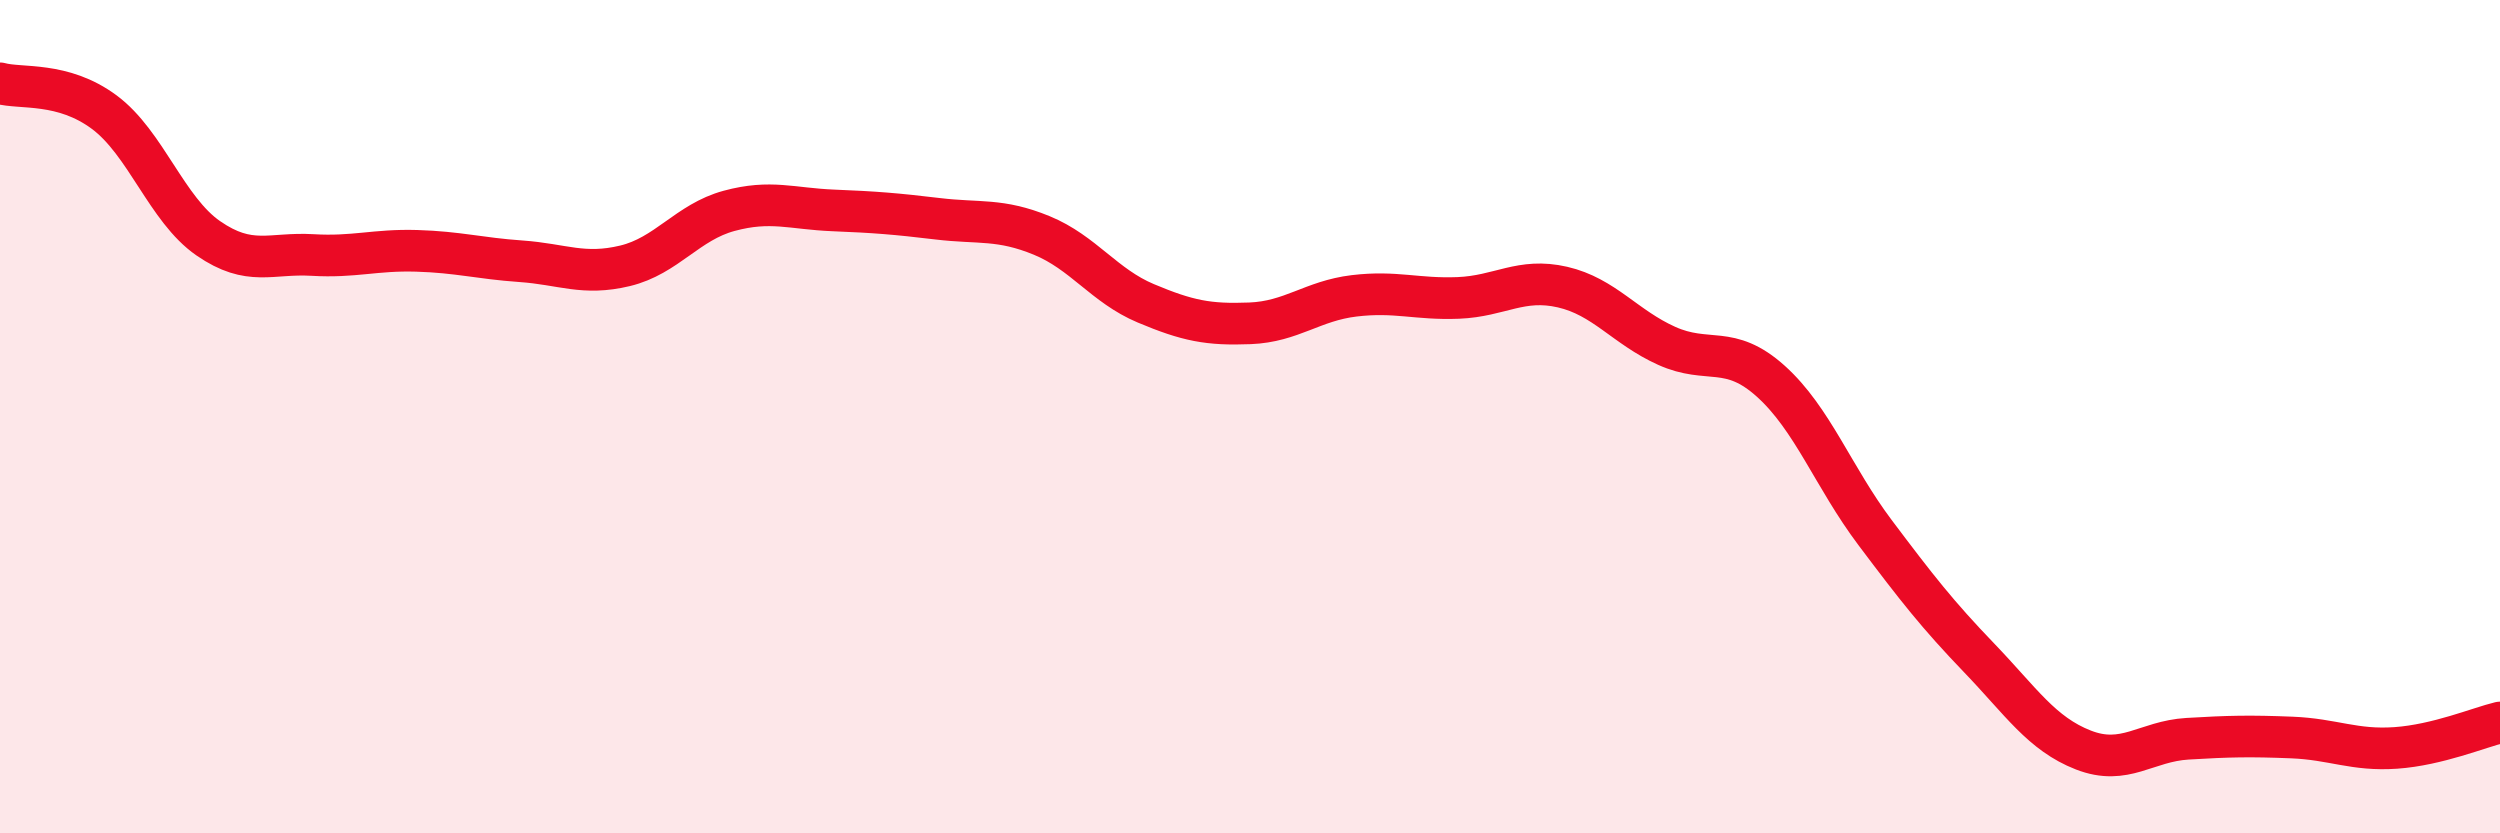 
    <svg width="60" height="20" viewBox="0 0 60 20" xmlns="http://www.w3.org/2000/svg">
      <path
        d="M 0,2 C 0.5,2.14 1.5,1.95 2.5,2.69 C 3.5,3.43 4,5.03 5,5.72 C 6,6.41 6.5,6.06 7.5,6.12 C 8.5,6.18 9,5.99 10,6.02 C 11,6.05 11.5,6.2 12.5,6.27 C 13.5,6.34 14,6.62 15,6.38 C 16,6.14 16.5,5.33 17.5,5.06 C 18.5,4.79 19,5.01 20,5.05 C 21,5.09 21.5,5.13 22.5,5.25 C 23.5,5.37 24,5.24 25,5.65 C 26,6.06 26.5,6.86 27.5,7.28 C 28.5,7.7 29,7.8 30,7.76 C 31,7.72 31.5,7.22 32.5,7.1 C 33.5,6.98 34,7.19 35,7.15 C 36,7.11 36.5,6.66 37.5,6.89 C 38.5,7.12 39,7.85 40,8.3 C 41,8.75 41.5,8.25 42.5,9.15 C 43.5,10.05 44,11.45 45,12.78 C 46,14.11 46.5,14.75 47.5,15.79 C 48.5,16.83 49,17.61 50,18 C 51,18.39 51.5,17.79 52.5,17.73 C 53.5,17.67 54,17.66 55,17.7 C 56,17.74 56.5,18.02 57.5,17.95 C 58.5,17.88 59.5,17.46 60,17.34L60 20L0 20Z"
        fill="#EB0A25"
        opacity="0.1"
        stroke-linecap="round"
        stroke-linejoin="round"
      />
      <path
        d="M 0,2 C 0.5,2.14 1.5,1.95 2.5,2.69 C 3.5,3.43 4,5.03 5,5.72 C 6,6.41 6.5,6.06 7.5,6.12 C 8.5,6.18 9,5.99 10,6.02 C 11,6.05 11.5,6.2 12.5,6.27 C 13.5,6.34 14,6.62 15,6.38 C 16,6.14 16.5,5.33 17.5,5.06 C 18.5,4.79 19,5.01 20,5.05 C 21,5.09 21.5,5.13 22.5,5.25 C 23.5,5.37 24,5.24 25,5.65 C 26,6.06 26.5,6.86 27.5,7.28 C 28.5,7.7 29,7.8 30,7.76 C 31,7.72 31.5,7.22 32.5,7.1 C 33.5,6.98 34,7.19 35,7.15 C 36,7.11 36.5,6.66 37.5,6.89 C 38.5,7.12 39,7.85 40,8.3 C 41,8.75 41.5,8.25 42.5,9.15 C 43.5,10.05 44,11.45 45,12.78 C 46,14.11 46.5,14.75 47.5,15.79 C 48.5,16.83 49,17.61 50,18 C 51,18.39 51.5,17.79 52.5,17.73 C 53.5,17.67 54,17.66 55,17.7 C 56,17.74 56.5,18.02 57.5,17.95 C 58.5,17.88 59.5,17.46 60,17.34"
        stroke="#EB0A25"
        stroke-width="1"
        fill="none"
        stroke-linecap="round"
        stroke-linejoin="round"
      />
    </svg>
  